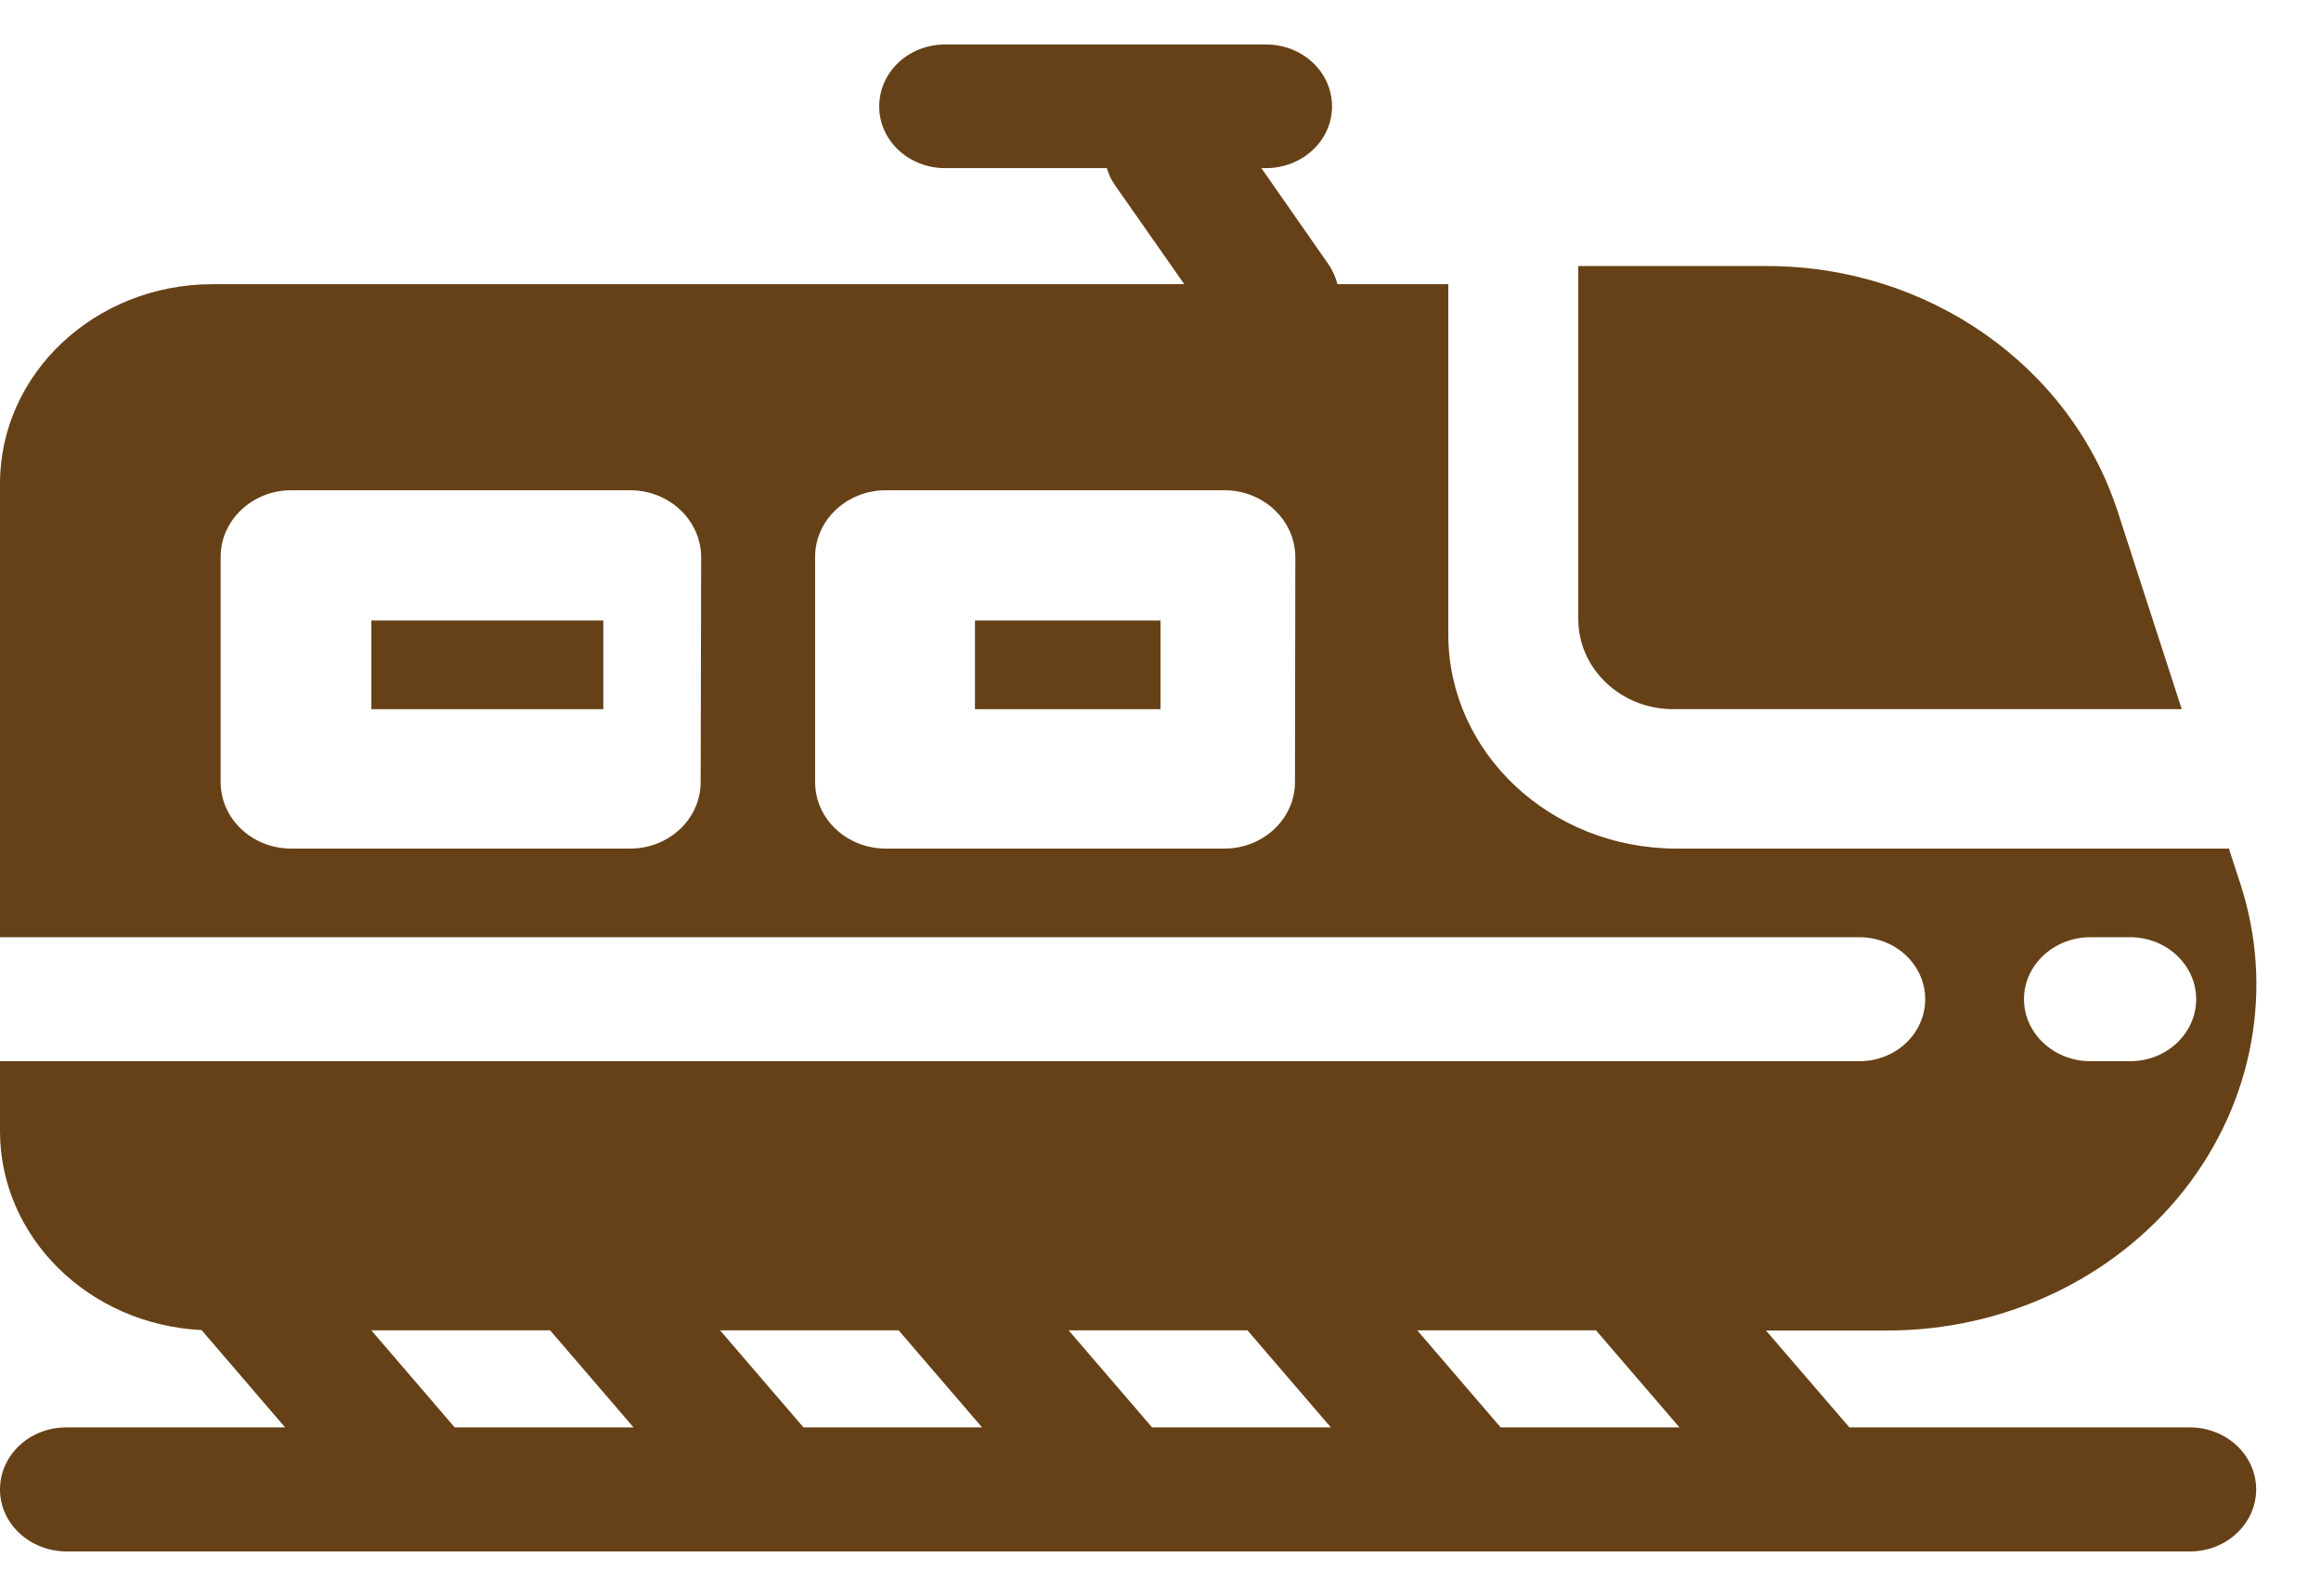 <svg xmlns="http://www.w3.org/2000/svg" width="32" height="22" viewBox="0 0 32 22" fill="none"><g clip-path="url(#clip0_10638_25126)"><path fill-rule="evenodd" clip-rule="evenodd" d="M13.442 8.555V9.777H16V8.555H13.442Z" fill="#664117"></path><path fill-rule="evenodd" clip-rule="evenodd" d="M5.12 8.555V9.777H8.318V8.555H5.12Z" fill="#664117"></path><path fill-rule="evenodd" clip-rule="evenodd" d="M8.689 6.759C9.227 6.759 9.662 7.172 9.667 7.676L9.66 10.782C9.66 11.289 9.225 11.699 8.687 11.699H4.015C3.477 11.699 3.042 11.289 3.042 10.782V7.676C3.042 7.172 3.477 6.759 4.015 6.759H8.689ZM16.881 6.759C17.421 6.759 17.854 7.172 17.859 7.676L17.854 10.782C17.854 11.289 17.416 11.699 16.881 11.699H12.212C11.675 11.699 11.238 11.289 11.238 10.782V7.676C11.238 7.172 11.675 6.759 12.212 6.759H16.881ZM28.82 12.921C28.824 12.921 28.831 12.921 28.838 12.921H29.386C29.88 12.93 30.279 13.31 30.279 13.775C30.279 14.242 29.88 14.622 29.386 14.63H28.838C28.831 14.63 28.824 14.63 28.82 14.63C28.318 14.63 27.905 14.248 27.905 13.775C27.905 13.303 28.318 12.921 28.82 12.921ZM7.585 18.341L8.735 19.679H6.269L5.12 18.341H7.585ZM12.39 18.341L13.54 19.679H11.078L9.928 18.341H12.39ZM17.199 18.341L18.349 19.679H15.884L14.734 18.341H17.199ZM22.005 18.341L23.155 19.679H20.69L19.54 18.341H22.005ZM13.032 0.613C12.528 0.613 12.122 0.991 12.122 1.468C12.122 1.938 12.528 2.318 13.032 2.318H15.261C15.284 2.404 15.323 2.483 15.375 2.557L16.328 3.918H2.927C1.31 3.92 0.003 5.149 0 6.663V12.921H25.652C26.148 12.93 26.543 13.31 26.543 13.775C26.543 14.242 26.148 14.622 25.652 14.63H0V15.599C0.003 17.057 1.223 18.26 2.779 18.337L3.931 19.679H0.912C0.408 19.679 0 20.061 0 20.534C0 21.006 0.408 21.384 0.912 21.389H30.194C30.696 21.389 31.106 21.006 31.106 20.534C31.106 20.061 30.696 19.679 30.194 19.679H25.498L24.348 18.343H26.022C27.638 18.343 29.154 17.624 30.114 16.406C31.071 15.188 31.36 13.617 30.884 12.171L30.73 11.699H23.109C21.375 11.696 19.973 10.378 19.968 8.755V3.918H18.44C18.413 3.819 18.374 3.727 18.314 3.641L17.391 2.318H17.453C17.957 2.318 18.365 1.938 18.365 1.468C18.365 0.991 17.957 0.613 17.453 0.613H13.032Z" fill="#664117"></path><path fill-rule="evenodd" clip-rule="evenodd" d="M21.76 3.668V8.534C21.76 9.221 22.347 9.777 23.069 9.777H30.08L29.197 7.052C28.543 5.042 26.583 3.668 24.364 3.668H21.76Z" fill="#664117"></path></g><defs><clipPath id="clip0_10638_25126"><rect width="32" height="22" fill="white"></rect></clipPath></defs></svg>